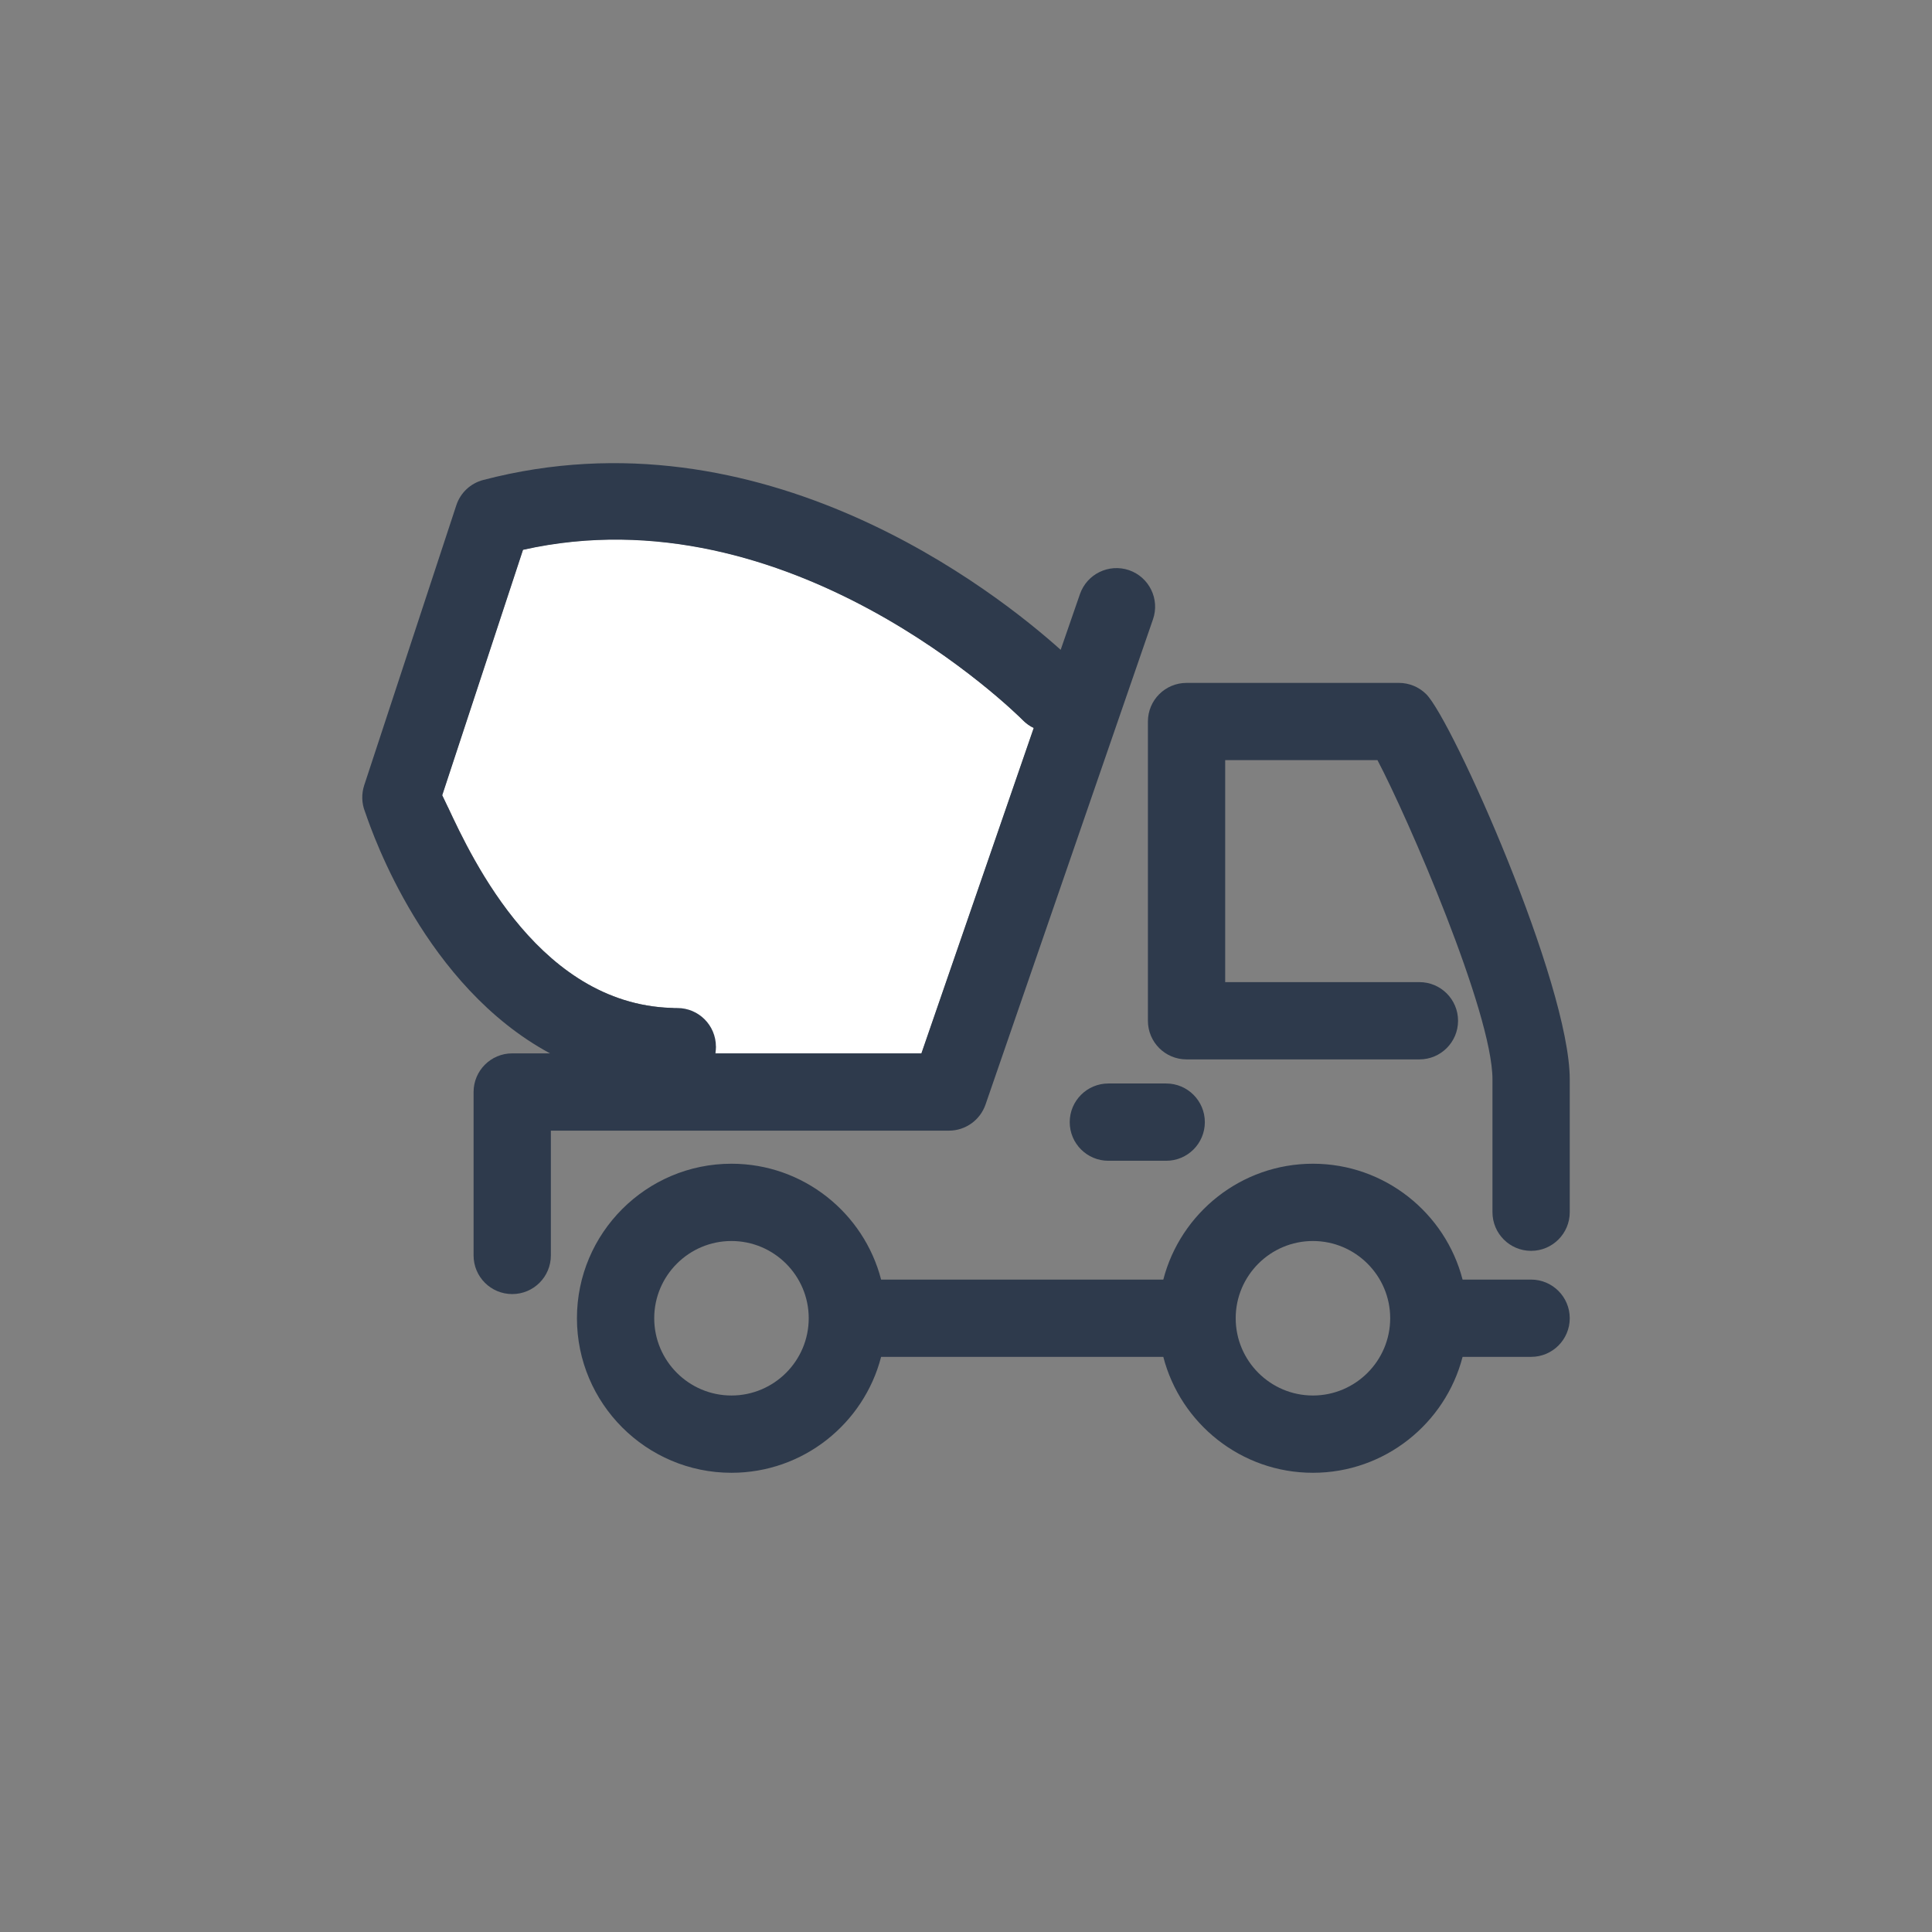 <svg width="32" height="32" viewBox="0 0 32 32" fill="none" xmlns="http://www.w3.org/2000/svg">
<rect x="0" y="0" width="32" height="32" fill="#808080" stroke="none"/>
<path d="M25.36 21.194H24.225C23.94 20.092 22.936 19.275 21.746 19.275C20.556 19.275 19.553 20.092 19.268 21.194H14.594C14.309 20.092 13.306 19.275 12.115 19.275C10.704 19.275 9.556 20.423 9.556 21.834C9.556 23.245 10.704 24.394 12.115 24.394C13.306 24.394 14.309 23.577 14.594 22.474H19.268C19.553 23.577 20.556 24.394 21.746 24.394C22.936 24.394 23.94 23.577 24.225 22.474H25.36C25.713 22.474 26 22.188 26 21.834C26 21.481 25.713 21.194 25.36 21.194ZM12.115 23.114C11.41 23.114 10.836 22.54 10.836 21.834C10.836 21.129 11.41 20.555 12.115 20.555C12.821 20.555 13.395 21.129 13.395 21.834V21.834V21.834C13.395 22.54 12.821 23.114 12.115 23.114ZM21.746 23.114C21.041 23.114 20.467 22.54 20.467 21.834C20.467 21.129 21.041 20.555 21.746 20.555C22.451 20.555 23.026 21.129 23.026 21.834C23.026 22.54 22.451 23.114 21.746 23.114Z" fill="#2E3A4C"/>
<path d="M19.013 16.907C19.013 17.261 19.299 17.547 19.653 17.547H23.51C23.863 17.547 24.15 17.261 24.15 16.907C24.15 16.553 23.863 16.267 23.51 16.267H20.293V12.59H22.815C23.312 13.532 24.72 16.769 24.72 17.879V20.078C24.72 20.431 25.006 20.718 25.36 20.718C25.713 20.718 26 20.431 26 20.078V17.879C26 16.289 24.056 11.932 23.623 11.498C23.503 11.378 23.34 11.311 23.17 11.311H19.653C19.299 11.311 19.013 11.597 19.013 11.951L19.013 16.907Z" fill="#2E3A4C"/>
<path d="M18.358 17.946C18.005 17.946 17.718 18.233 17.718 18.586C17.718 18.94 18.005 19.226 18.358 19.226H19.316C19.669 19.226 19.956 18.94 19.956 18.586C19.956 18.233 19.669 17.946 19.316 17.946H18.358Z" fill="#2E3A4C"/>
<path d="M11.858 17.336C11.858 16.982 11.572 16.696 11.219 16.696C8.972 16.696 7.827 14.242 7.416 13.362C7.38 13.286 7.35 13.222 7.325 13.172L8.663 9.107C13.082 8.116 16.816 11.803 16.942 11.93C16.995 11.984 17.056 12.027 17.121 12.058L15.261 17.447H11.849C11.855 17.411 11.858 17.374 11.858 17.336Z" fill="white"/>
<path fill-rule="evenodd" clip-rule="evenodd" d="M7.416 13.362C7.38 13.286 7.35 13.222 7.325 13.172L8.663 9.107C13.082 8.116 16.816 11.803 16.942 11.93C16.995 11.984 17.056 12.027 17.121 12.058L15.261 17.447H11.849C11.855 17.411 11.858 17.374 11.858 17.336" fill="white"/>
<path fill-rule="evenodd" clip-rule="evenodd" d="M17.568 10.763C16.503 9.807 12.631 6.739 8.004 7.95C7.793 8.005 7.626 8.162 7.558 8.369L6.032 13.008C5.986 13.15 5.99 13.303 6.044 13.441C6.046 13.447 6.05 13.459 6.057 13.477C6.176 13.822 7.046 16.334 9.11 17.447H8.484C8.13 17.447 7.844 17.734 7.844 18.087V20.794C7.844 21.148 8.13 21.434 8.484 21.434C8.837 21.434 9.124 21.148 9.124 20.794V18.727H15.718C15.99 18.727 16.233 18.554 16.323 18.296L19.097 10.258C19.213 9.924 19.035 9.56 18.701 9.444C18.366 9.33 18.003 9.507 17.887 9.841L17.568 10.763ZM11.219 16.696C11.572 16.696 11.858 16.982 11.858 17.336C11.858 17.374 11.855 17.411 11.849 17.447H15.261L17.121 12.058C17.056 12.027 16.995 11.984 16.942 11.93C16.816 11.803 13.082 8.116 8.663 9.107L7.325 13.172C7.35 13.222 7.38 13.286 7.416 13.362C7.827 14.242 8.972 16.696 11.219 16.696Z" fill="#2E3A4C"/>
</svg>